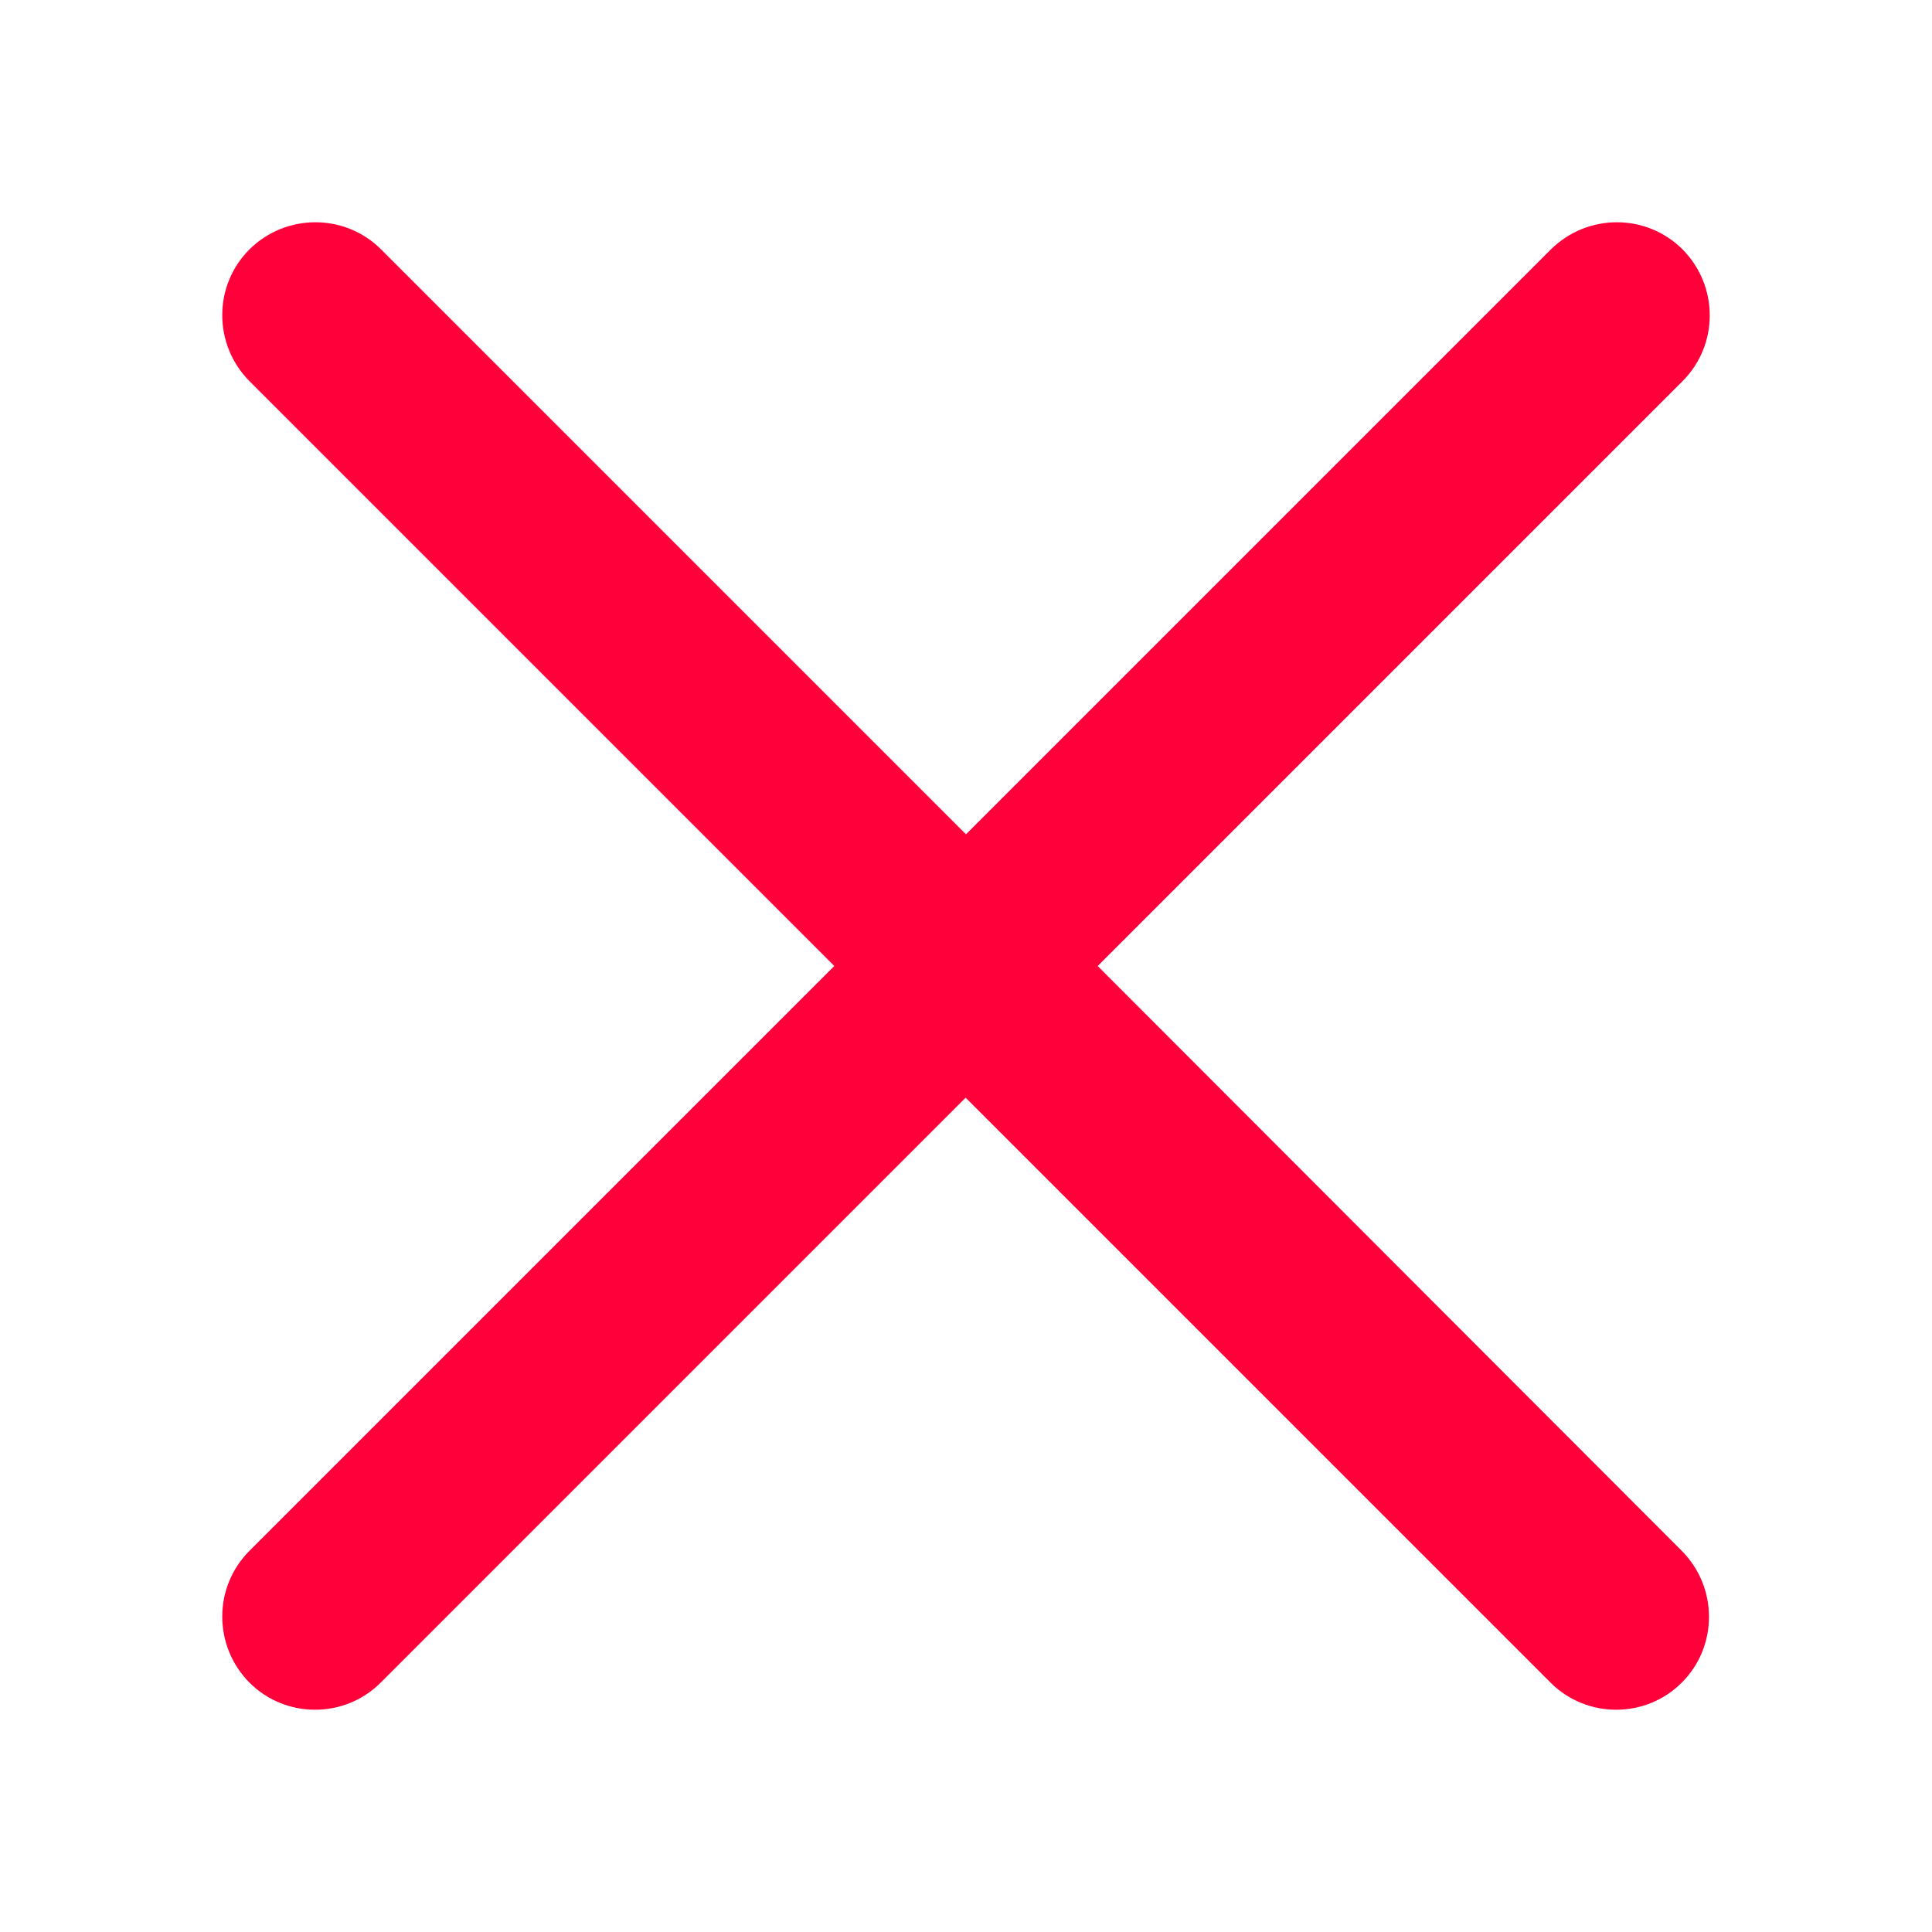 <?xml version="1.0" encoding="utf-8"?>
<!-- Generator: Adobe Illustrator 22.0.0, SVG Export Plug-In . SVG Version: 6.00 Build 0)  -->
<svg version="1.1" id="Capa_1" xmlns="http://www.w3.org/2000/svg" xmlns:xlink="http://www.w3.org/1999/xlink" x="0px" y="0px"
	 viewBox="0 0 512 512" style="enable-background:new 0 0 512 512;" xml:space="preserve">
<style type="text/css">
	.st0{fill:#FF003B;}
</style>
<g>
	<g>
		<path class="st0" d="M290.9,256l155-155c9.6-9.6,9.6-25.2,0-34.9c-9.6-9.6-25.2-9.6-34.9,0l-155,155l-155-155
			c-9.6-9.6-25.2-9.6-34.9,0c-9.6,9.6-9.6,25.2,0,34.9l155,155l-155,155c-9.6,9.6-9.6,25.2,0,34.9c4.8,4.8,11.1,7.2,17.4,7.2
			c6.3,0,12.6-2.4,17.4-7.2l155-155l155,155c4.8,4.8,11.1,7.2,17.4,7.2s12.6-2.4,17.4-7.2c9.6-9.6,9.6-25.2,0-34.9L290.9,256z"/>
	</g>
</g>
</svg>
